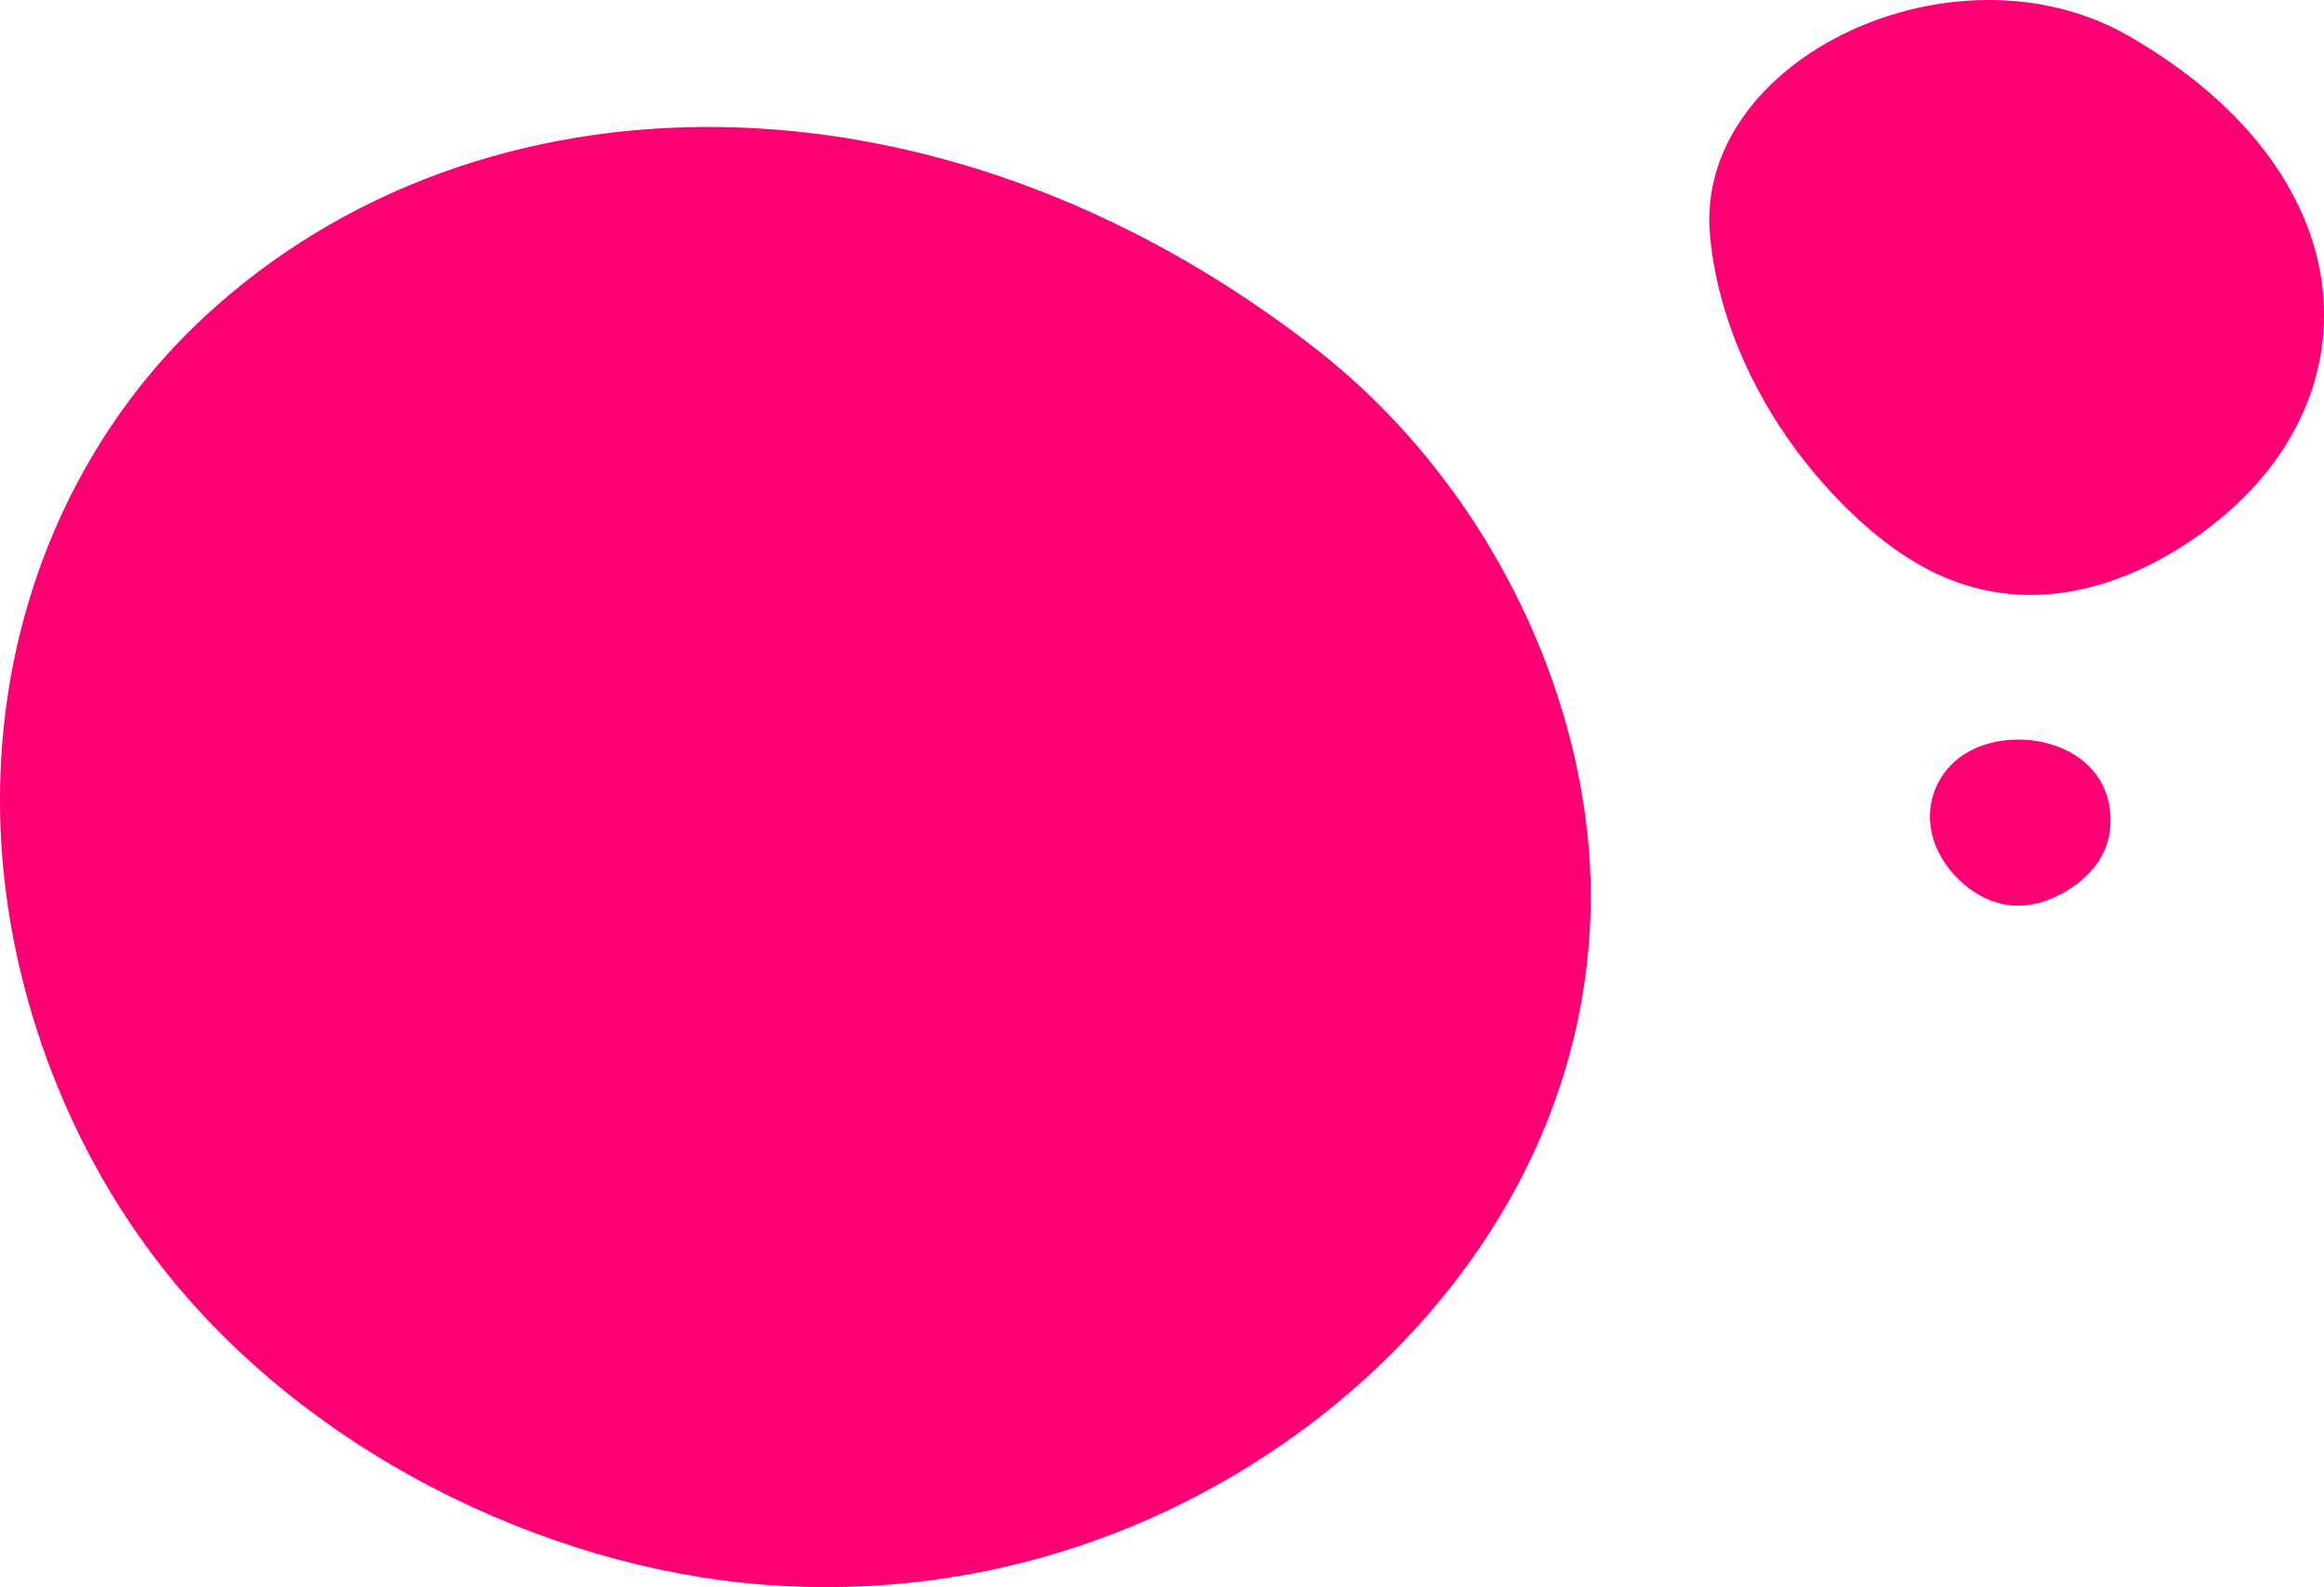 <?xml version="1.0" encoding="UTF-8"?>
<svg id="Layer_2" data-name="Layer 2" xmlns="http://www.w3.org/2000/svg" viewBox="0 0 511.48 349.26">
  <defs>
    <style>
      .cls-1 {
        fill: #ff0074;
      }
    </style>
  </defs>
  <g id="Layer_1-2" data-name="Layer 1">
    <g>
      <path class="cls-1" d="m376.33,51.53c1.81,20.95,12.67,42.92,29.57,59.8,6.44,6.44,13.86,12.24,22.13,15.74,22.15,9.38,44.18.2,59.67-12.15,35.27-28.14,33.26-76.73-19.11-106.96-38.29-22.1-95.6,4.85-92.26,43.57Z"/>
      <path class="cls-1" d="m44.91,69.78C7.95,104.11-8.67,158.26,4.44,213.52c5.25,22.13,15.15,44.37,30.15,63.96,31.72,41.43,84.68,67.51,133.62,71.26,48.94,3.76,93.51-12.95,126.49-40.34,31.67-26.3,54-63.63,55.35-107.24,1.35-43.61-20.58-93.46-60.85-124.71C206.23,12.06,105.26,13.74,44.91,69.78Z"/>
      <path class="cls-1" d="m431.99,166.18c-5.41,3.64-8.42,10.31-6.8,17.35,1.62,7.05,8.36,14.03,15.79,15.47,4.92.95,9.51-.46,13.3-2.62,5.41-3.08,9.75-8.03,10.17-14.45,1.19-18.5-21.26-23.3-32.46-15.75Z"/>
    </g>
  </g>
</svg>